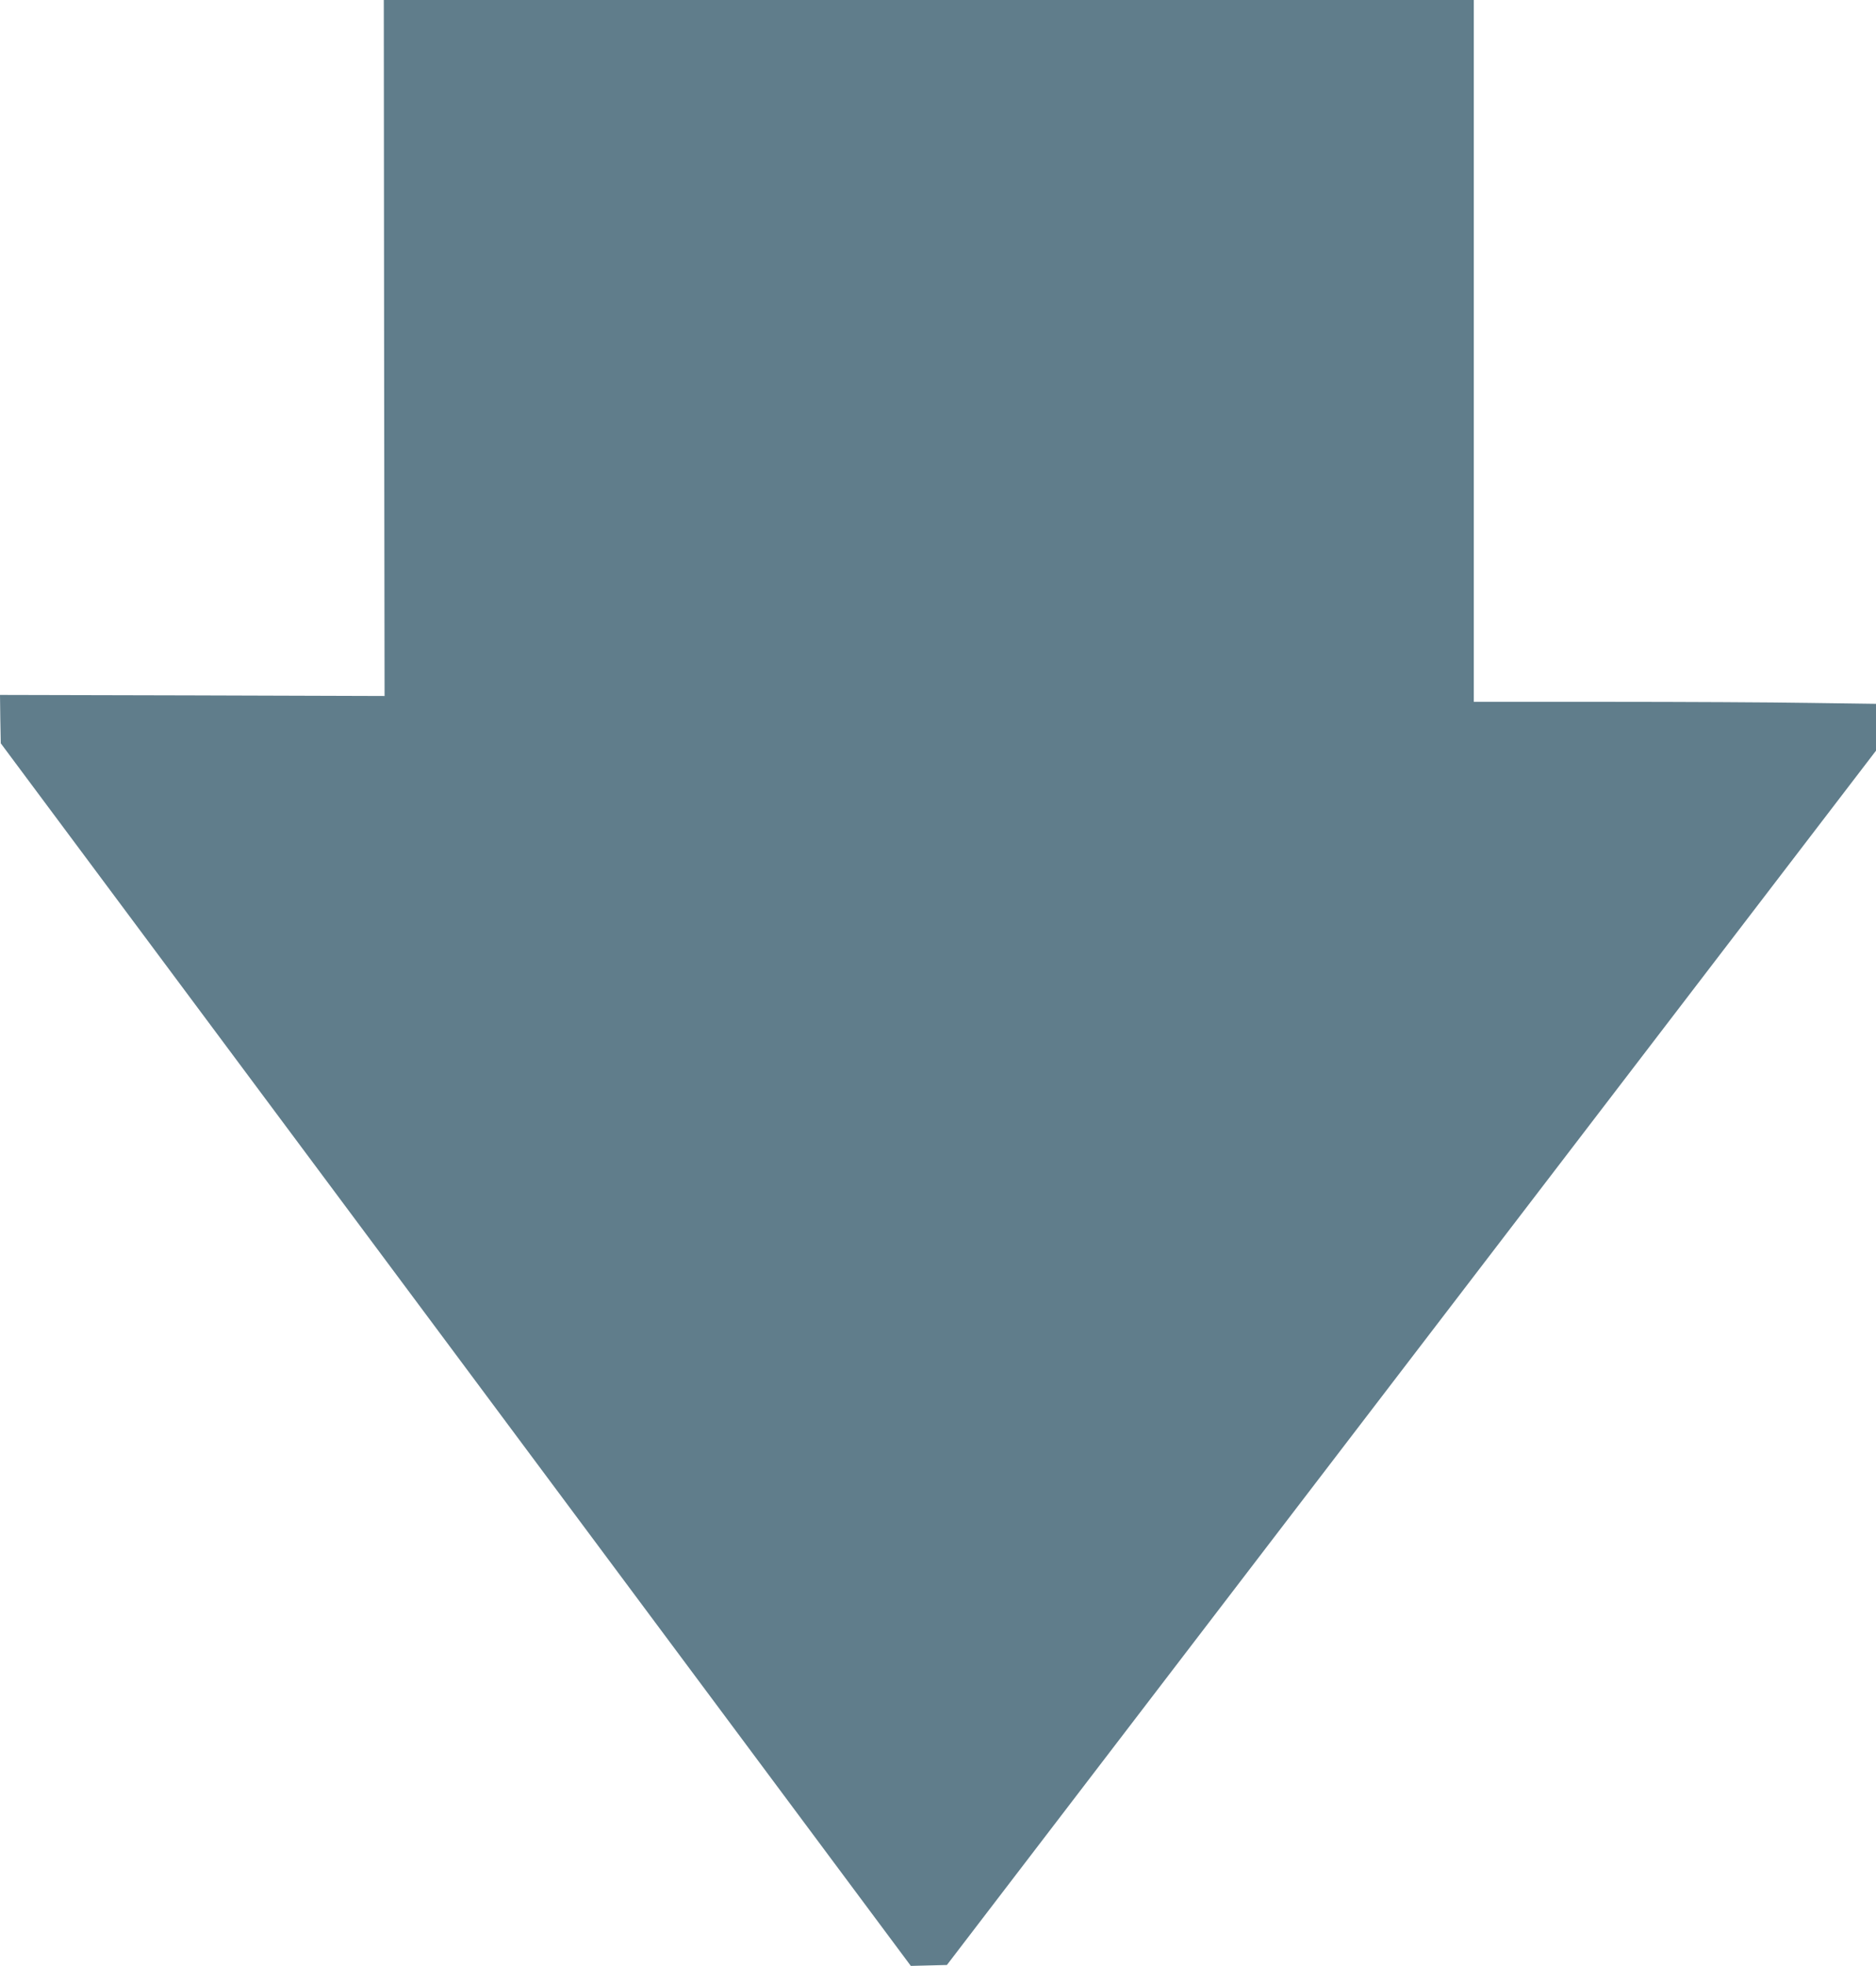 <?xml version="1.0" standalone="no"?>
<!DOCTYPE svg PUBLIC "-//W3C//DTD SVG 20010904//EN"
 "http://www.w3.org/TR/2001/REC-SVG-20010904/DTD/svg10.dtd">
<svg version="1.0" xmlns="http://www.w3.org/2000/svg"
 width="1222pt" height="1280pt" viewBox="0 0 1222 1280"
 preserveAspectRatio="xMidYMid meet">
<g transform="translate(0,1280) scale(0.1,-0.1)"
fill="#607d8b" stroke="none">
<path d="M2502 10534 l3 -2266 -1253 4 -1252 3 2 -157 3 -158 2964 -3980 2964
-3981 117 3 118 3 3026 3954 3026 3953 0 153 0 152 -437 6 c-240 4 -829 7
-1310 7 l-873 0 0 2285 0 2285 -3550 0 -3550 0 2 -2266z"/>
</g>
</svg>
